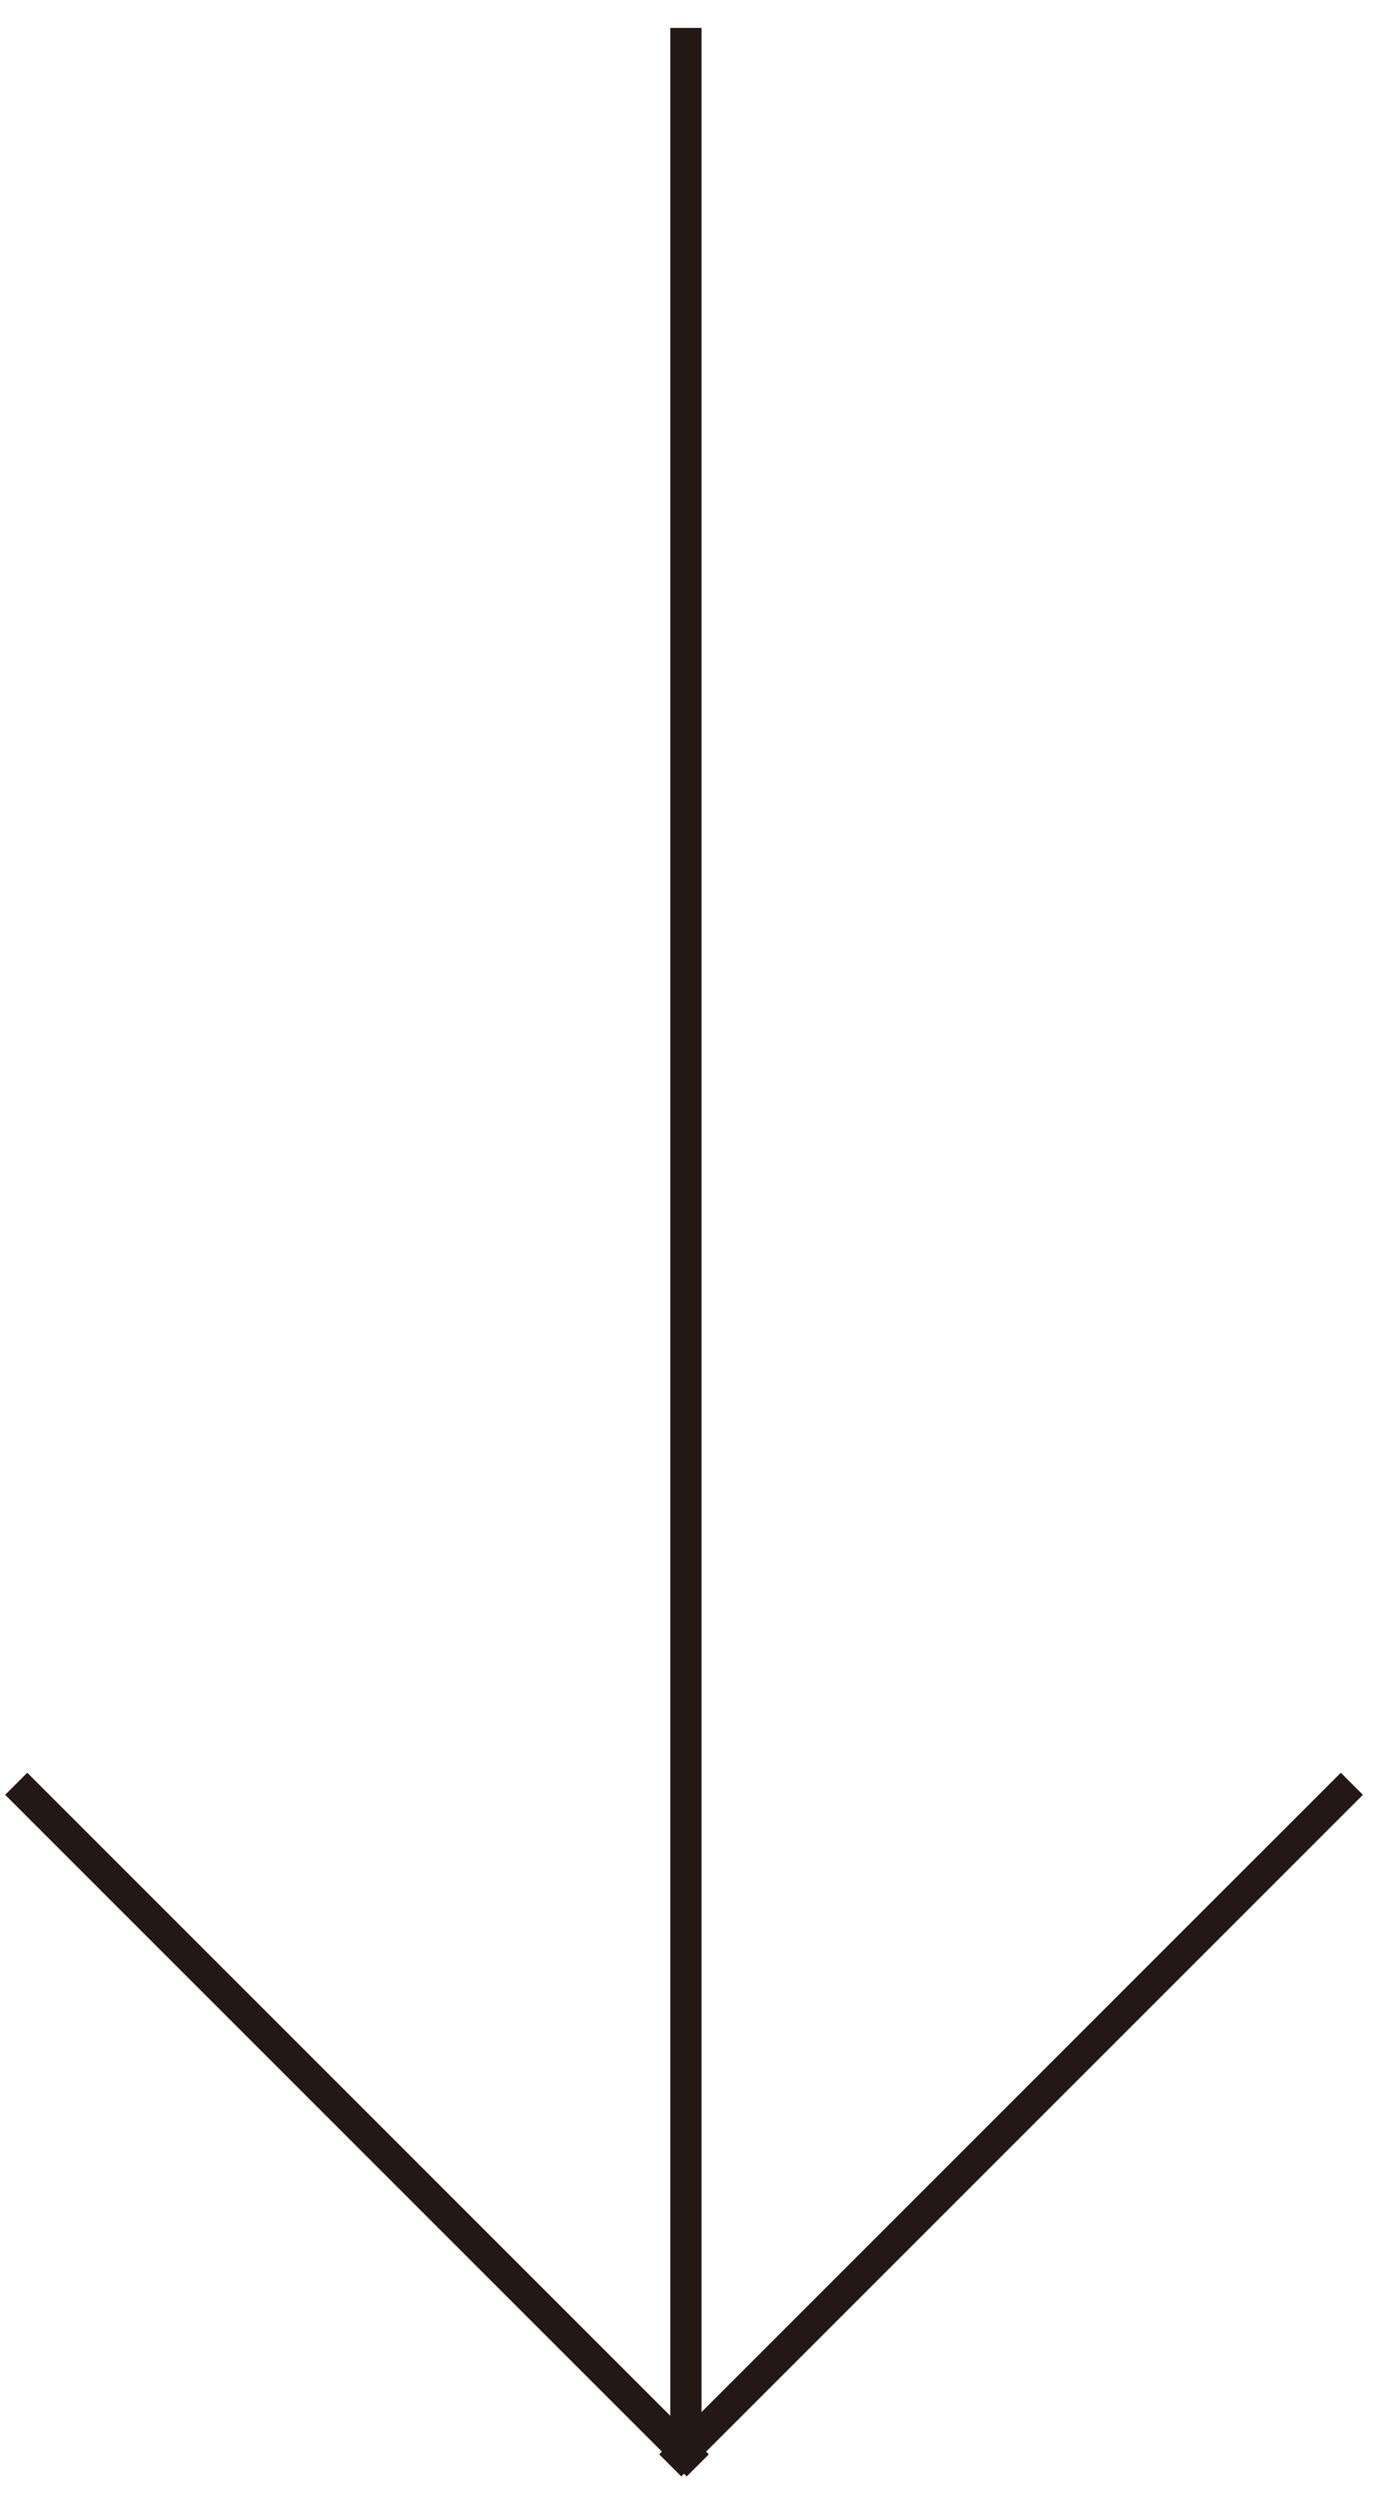<svg width="44" height="80" fill="none" xmlns="http://www.w3.org/2000/svg"><line x1="21.949" y1="0.893" x2="21.949" y2="78.005" stroke="#231815"/><path d="M0.519 57.075L22.329 78.885" stroke="#231815"/><path d="M43.26 57.075L21.449 78.885" stroke="#231815"/></svg>